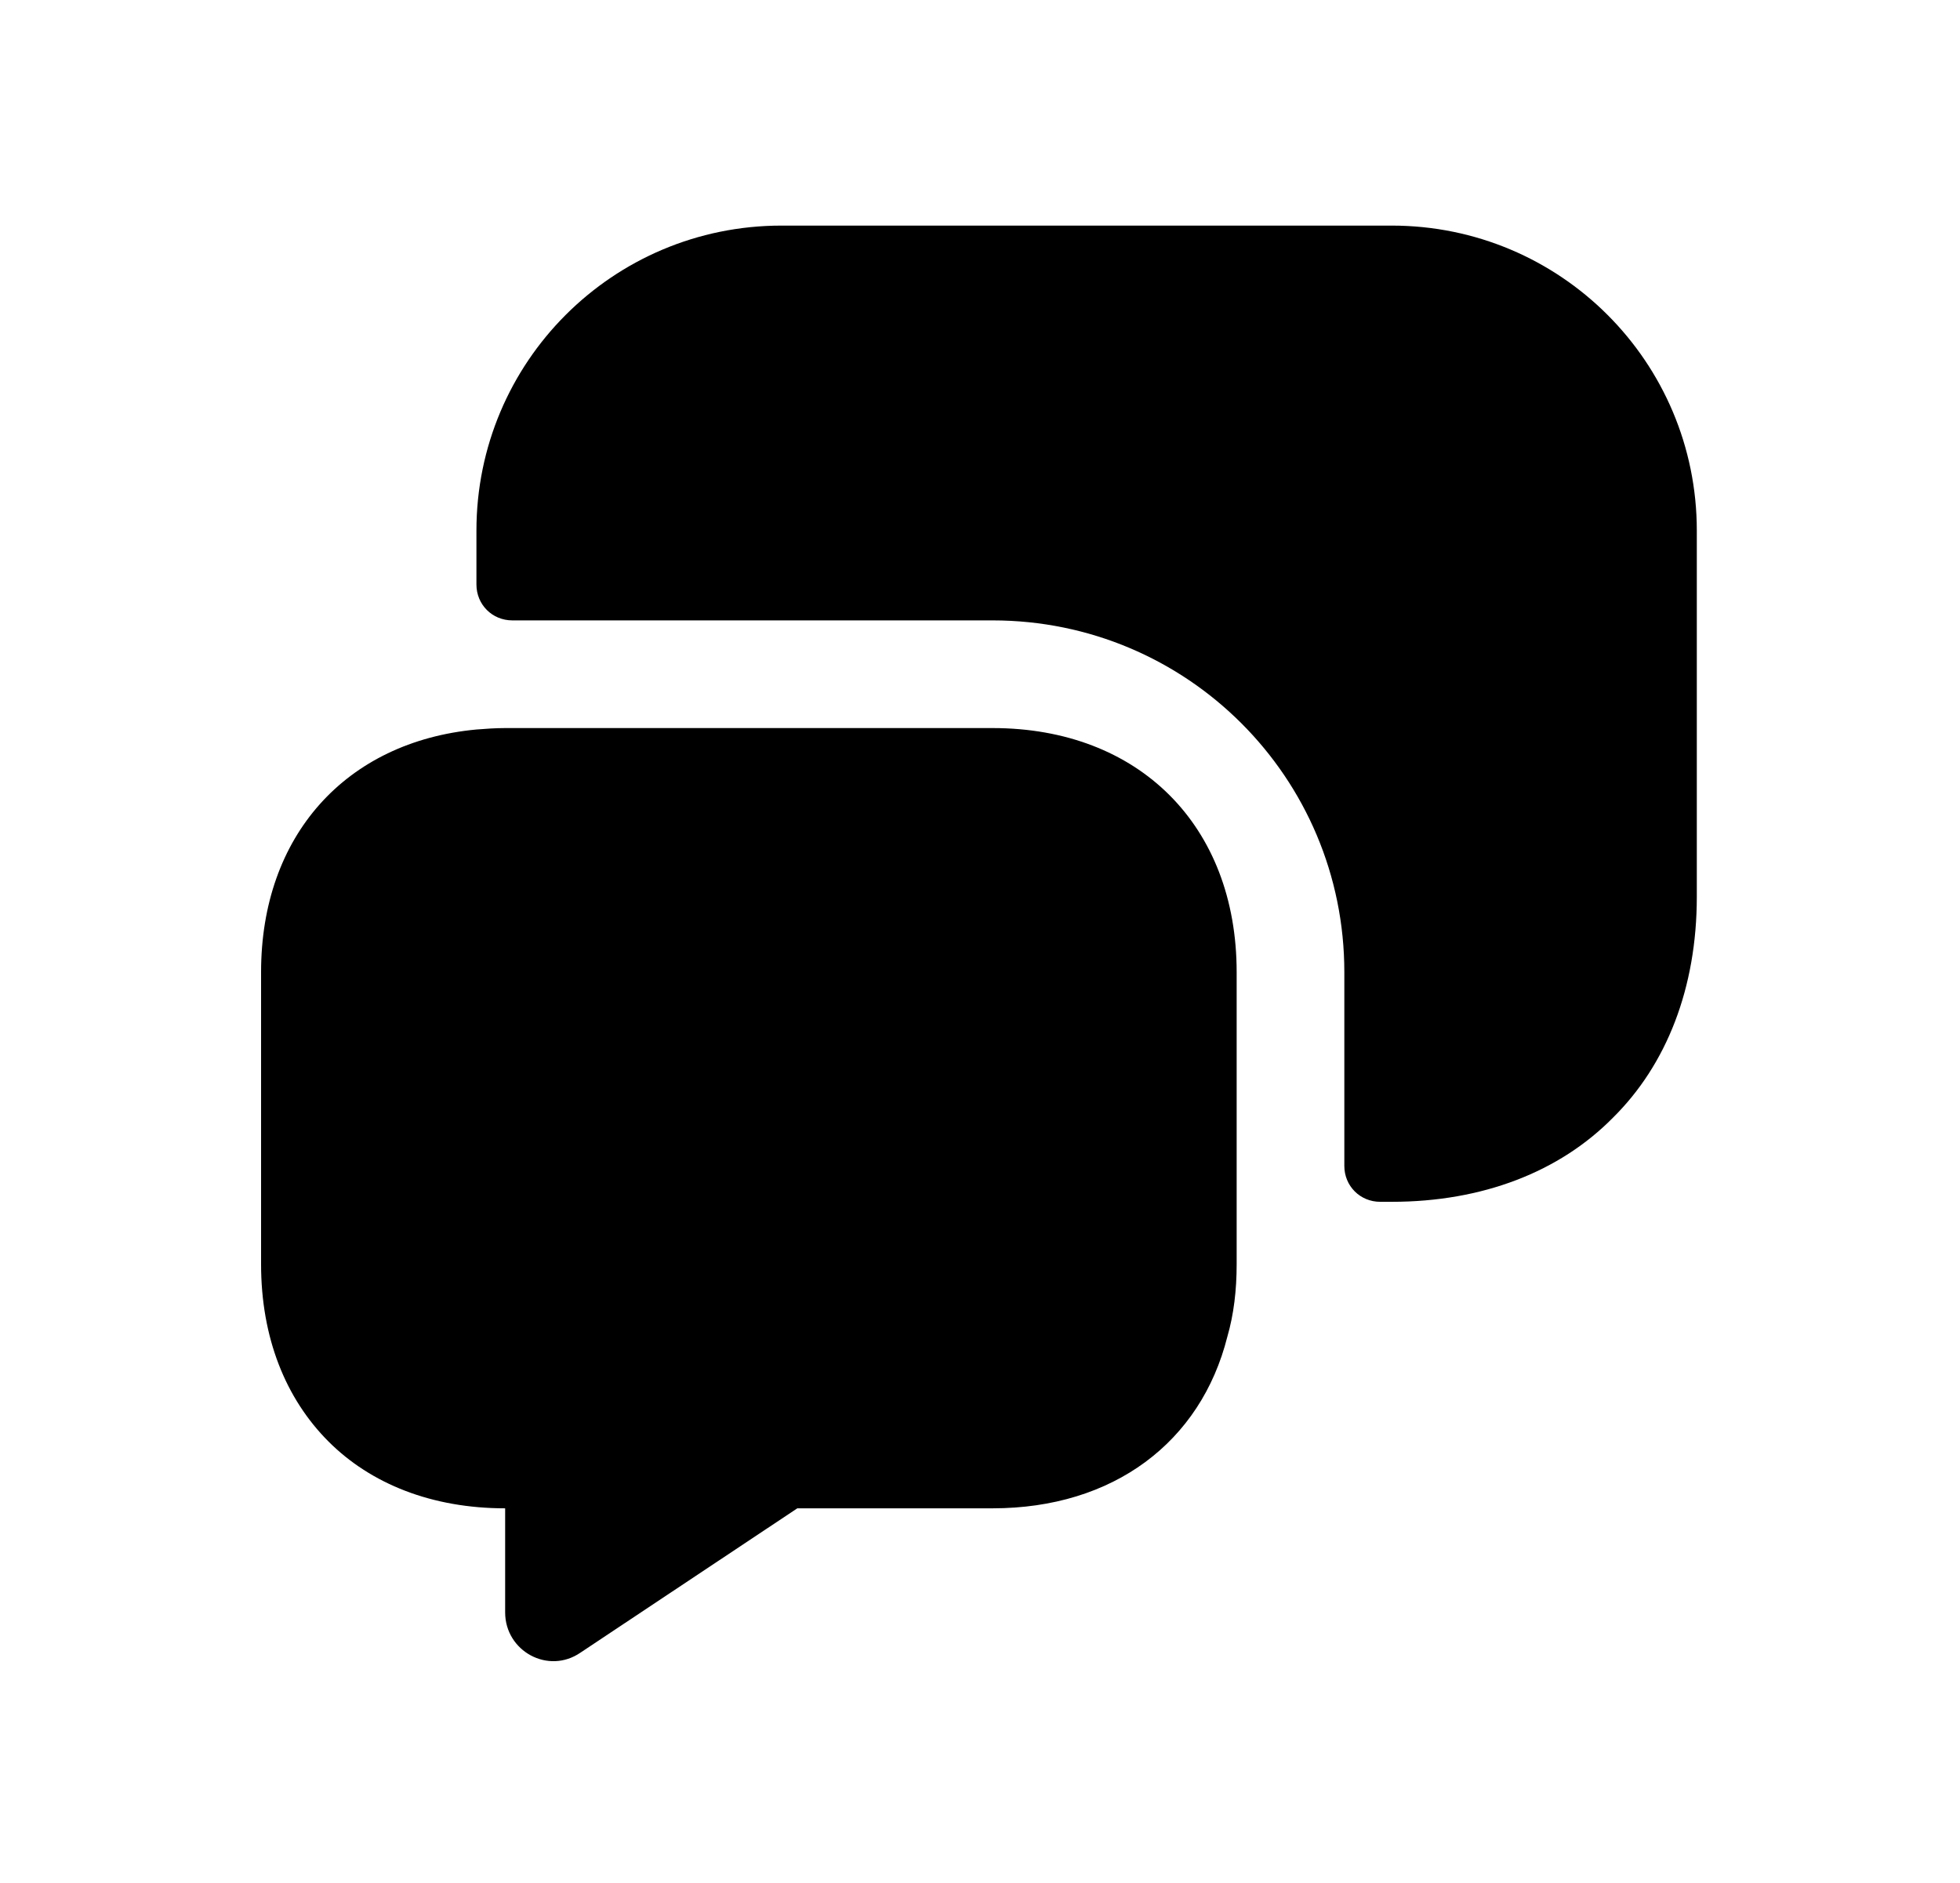 <?xml version="1.0" encoding="UTF-8"?> <svg xmlns="http://www.w3.org/2000/svg" width="487" height="468" viewBox="0 0 487 468" fill="none"><path d="M307.271 241.564V314.159C307.271 320.581 306.558 326.646 304.953 332.174C298.353 358.394 276.593 374.805 246.627 374.805H198.109L144.243 410.657C136.216 416.185 125.514 410.299 125.514 400.667V374.805C107.321 374.805 92.159 368.74 81.636 358.217C70.934 347.515 64.869 332.353 64.869 314.159V241.564C64.869 207.674 85.917 184.308 118.38 181.275C120.698 181.097 123.017 180.918 125.514 180.918H246.627C283.014 180.918 307.271 205.177 307.271 241.564Z" fill="black"></path><path d="M345.798 298.639C368.451 298.639 387.536 291.148 400.737 277.77C414.114 264.572 421.606 245.487 421.606 222.834V131.866C421.606 89.949 387.715 56.059 345.798 56.059H194.186C152.269 56.059 118.379 89.949 118.379 131.866V145.243C118.379 150.237 122.304 154.162 127.298 154.162H246.627C294.963 154.162 334.026 193.224 334.026 241.562V289.722C334.026 294.716 337.95 298.639 342.945 298.639H345.798Z" fill="black"></path></svg> 